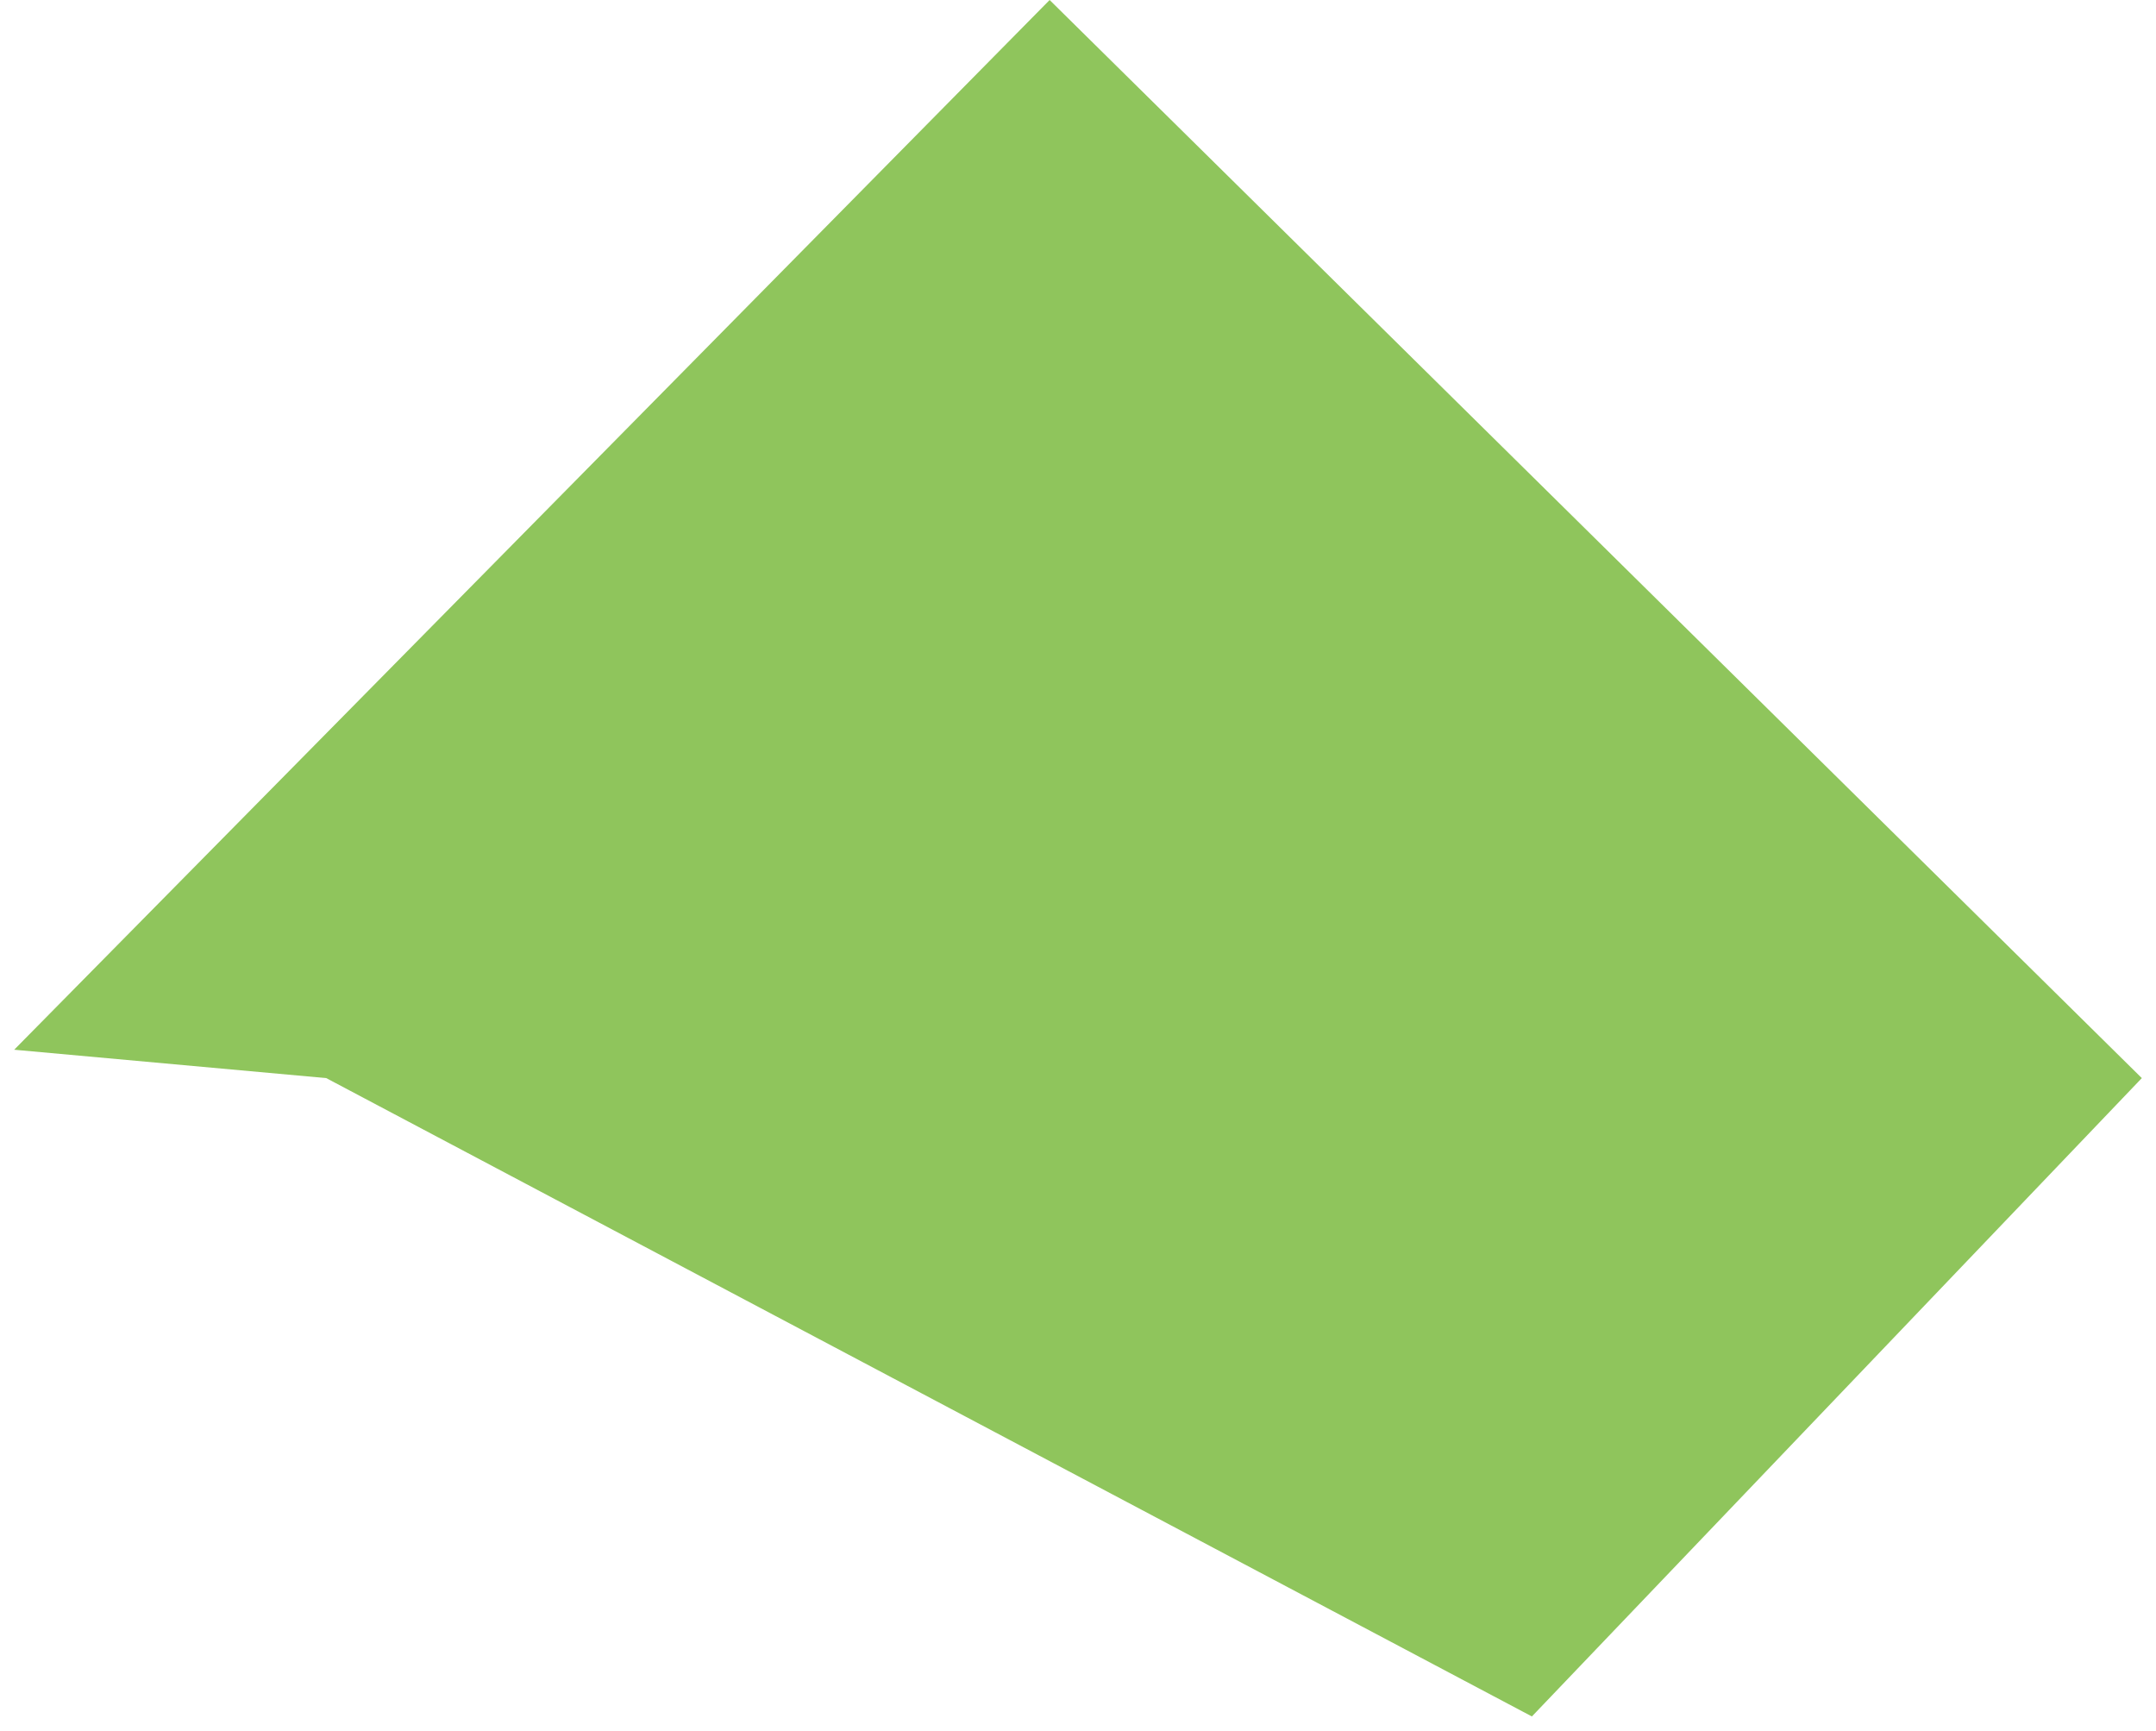 <?xml version="1.0" encoding="UTF-8"?> <svg xmlns="http://www.w3.org/2000/svg" width="76" height="61" viewBox="0 0 76 61" fill="none"><path d="M37 0L75.5 38L54 60.5L11.5 38L0.5 37L37 0Z" fill="#73B634" fill-opacity="0.8"></path></svg> 